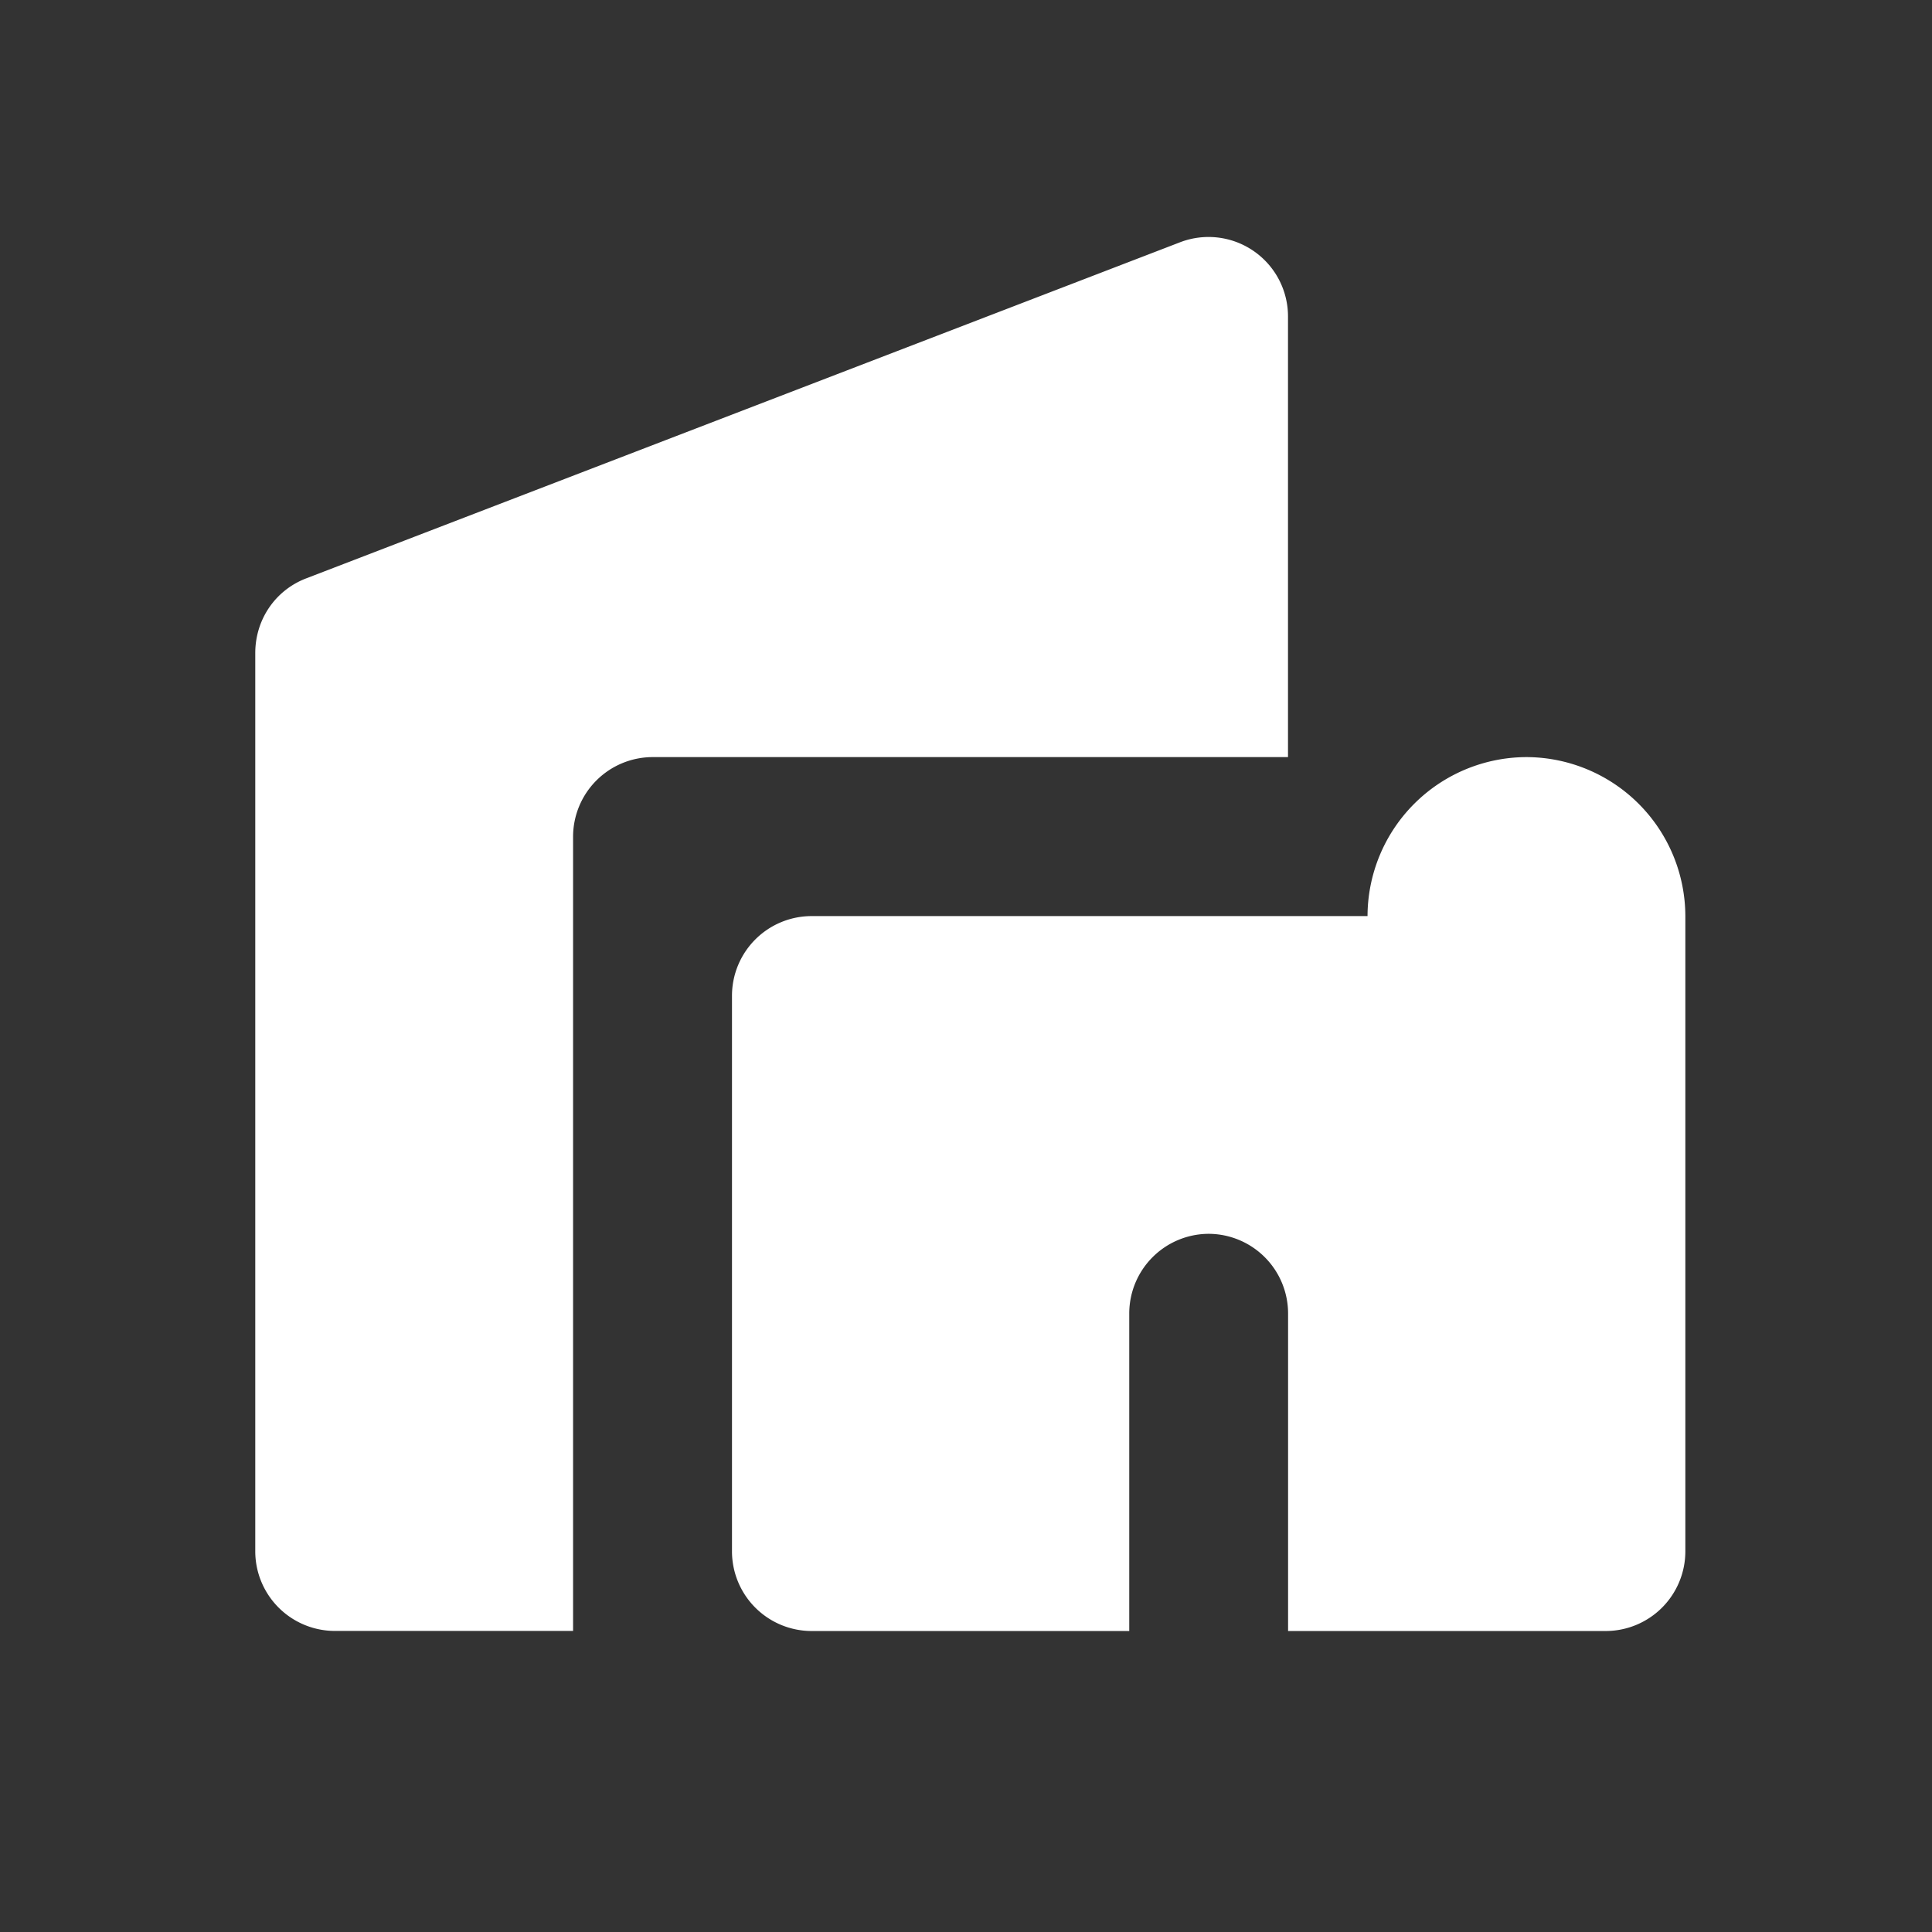 <svg class="icon-darkmode" width="24" height="24" viewBox="0 0 24 24" fill="none" xmlns="http://www.w3.org/2000/svg"><rect x="0" y="0" width="24" height="24" fill="#333333" stroke="none"/><path d="M7.119 20.26h-2.96a.99.99 0 0 1-.988-.986V8.113c0-.415.247-.78.632-.928L14.658 3.01A.987.987 0 0 1 16 3.938v5.467H8.106a.99.99 0 0 0-.987.987v9.869Zm9.868-8.88H10.08a.99.99 0 0 0-.987.986v6.908a.99.99 0 0 0 .987.987h3.948v-3.948a.99.99 0 0 1 .987-.986.99.99 0 0 1 .986.986v3.948h3.948a.99.99 0 0 0 .987-.987v-7.895a1.98 1.98 0 0 0-1.974-1.974 1.98 1.98 0 0 0-1.974 1.974Z" fill="#FFFFFF"/></svg>